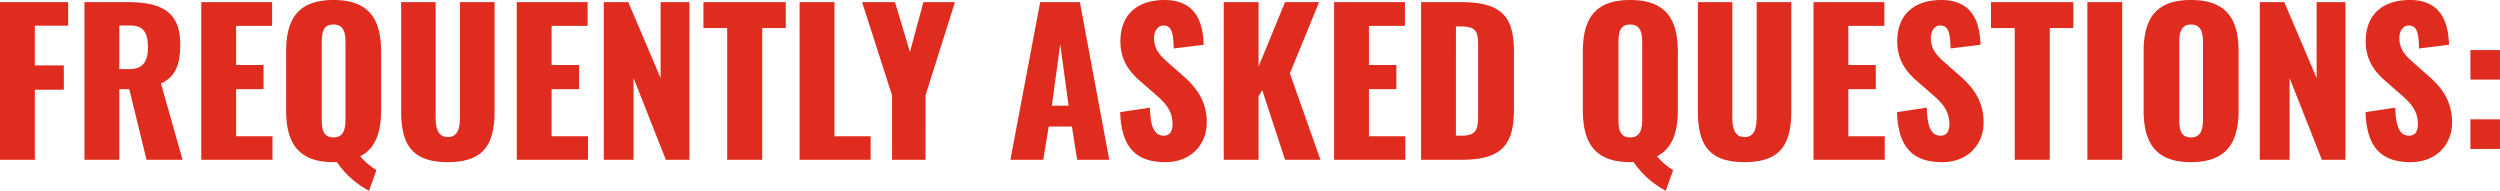 <svg xmlns="http://www.w3.org/2000/svg" width="667.888" height="50.96"><path data-name="Path 19200" d="M0 42.692h9.308v-18.72h7.748v-6.5H9.308V6.864H18.2V.572H0Zm22.568 0h9.308V23.816h2.652l4.628 18.876h9.62l-5.772-20.384c4.16-1.976 5.148-5.408 5.148-10.608C48.152 2.86 42.64.572 34.164.572h-11.6Zm9.308-24.232V6.812h3.016c3.536 0 4.628 2.132 4.628 5.72 0 3.744-1.144 5.928-5.044 5.928Zm21.892 24.232H72.8V36.4h-9.724V23.816h7.332v-6.448h-7.332V6.916h9.62V.572H53.768Zm44.824 8.268 1.976-5.512a17.391 17.391 0 0 1-4.316-3.692c4.056-2.08 5.564-6.4 5.564-12.324V13.78c0-8.684-3.224-13.78-12.74-13.78C79.612 0 76.44 5.1 76.44 13.78v15.652c0 8.684 3.172 13.884 12.636 13.884a4.758 4.758 0 0 0 .884-.052 24.16 24.16 0 0 0 8.632 7.696Zm-9.516-14.248c-2.912 0-3.12-2.548-3.12-4.94v-20.28c0-2.5.208-4.94 3.12-4.94s3.224 2.444 3.224 4.94v20.28c0 2.392-.312 4.94-3.224 4.94Zm30.576 6.6c9.672 0 12.48-4.836 12.48-13.676V.572h-9.256v30.472c0 2.652-.26 5.564-3.224 5.564s-3.276-2.912-3.276-5.564V.572h-9.2V29.64c-.004 8.84 2.752 13.676 12.476 13.676Zm18.408-.62h19.032V36.4h-9.724V23.816h7.332v-6.448h-7.332V6.916h9.62V.572H138.06Zm23.244 0h7.956v-21.84l8.632 21.84h6.292V.572h-7.7v20.28L167.852.572H161.3Zm32.968 0h9.36v-35.2h6.292V.572h-22v6.92h6.344Zm19.346 0h18.98V36.4h-9.672V.572h-9.308Zm24.7 0h8.944V25.48L255.114.572h-8.426L243.1 13.884l-4-13.312h-8.788l8.006 24.908Zm31.616 0h8.784l1.456-8.892h6.188l1.406 8.892h8.58L288.496.572h-10.608Zm11.074-14.456 2.236-16.432 2.236 16.432Zm30.368 15.08c6.708 0 11.024-4.624 11.024-10.608 0-5.824-2.912-9.516-6.552-12.636l-3.484-3.068c-2.446-2.132-4.056-3.796-4.056-6.912 0-1.456.78-3.276 2.5-3.276 2.392 0 2.652 2.392 2.756 6.136l8.008-.988c-.156-4.94-1.456-11.96-10.452-11.96-7.28 0-11.8 3.9-11.8 11.024 0 5.1 2.444 8.268 5.668 10.972l3.64 3.172c2.852 2.44 4.62 4.52 4.62 8.004 0 1.456-.416 3.068-2.34 3.068-2.34 0-3.588-2.028-3.692-7.488l-7.956 1.2c.312 9.356 4.158 13.36 12.116 13.36Zm15.548-.624h9.308V25.74l.986-1.664 6.086 18.616h9.464l-8.164-23.088 7.8-19.032h-9.1l-7.072 17.212V.572h-9.308Zm29.484 0h19.032V36.4h-9.722V23.816h7.33v-6.448h-7.33V6.916h9.62V.572h-18.93Zm23.244 0h10.766c10.868 0 14.04-4.056 14.04-13.52V13.884c0-9.36-3.172-13.312-14.144-13.312h-10.662Zm9.308-6.448V7.072h1.4c4.108 0 4.524 1.508 4.524 5.2v18.356c0 3.8-.26 5.616-4.472 5.616Zm56.058 14.716 1.976-5.512a17.391 17.391 0 0 1-4.316-3.692c4.056-2.08 5.564-6.4 5.564-12.324V13.78c0-8.684-3.224-13.78-12.74-13.78-9.464 0-12.636 5.1-12.636 13.78v15.652c0 8.684 3.172 13.884 12.636 13.884a4.758 4.758 0 0 0 .884-.052 24.16 24.16 0 0 0 8.632 7.696ZM435.5 36.712c-2.912 0-3.12-2.548-3.12-4.94v-20.28c0-2.5.208-4.94 3.12-4.94s3.224 2.444 3.224 4.94v20.28c0 2.392-.312 4.94-3.224 4.94Zm30.576 6.6c9.672 0 12.48-4.836 12.48-13.676V.572H469.3v30.472c0 2.652-.26 5.564-3.224 5.564s-3.276-2.916-3.276-5.564V.572h-9.2V29.64c-.004 8.84 2.752 13.676 12.476 13.676Zm18.408-.62h19.034V36.4h-9.724V23.816h7.332v-6.448h-7.332V6.916h9.62V.572h-18.93Zm34.424.624c6.71 0 11.024-4.624 11.024-10.608 0-5.824-2.912-9.516-6.552-12.636l-3.484-3.068c-2.444-2.132-4.056-3.8-4.056-6.916 0-1.456.78-3.276 2.5-3.276 2.392 0 2.652 2.392 2.756 6.136l8.008-.988C528.948 7.02 527.648 0 518.652 0c-7.28 0-11.8 3.9-11.8 11.024 0 5.1 2.444 8.268 5.668 10.972l3.64 3.172c2.86 2.444 4.628 4.524 4.628 8.008 0 1.456-.416 3.068-2.34 3.068-2.34 0-3.588-2.028-3.692-7.488l-7.956 1.2c.304 9.356 4.152 13.36 12.108 13.36Zm19.344-.624h9.36v-35.2h6.292V.572h-22v6.92h6.344Zm19.4 0h9.308V.572h-9.312Zm27.664.624c9.516 0 12.74-5.2 12.74-13.884V13.78c0-8.684-3.224-13.78-12.74-13.78-9.464 0-12.636 5.1-12.636 13.78v15.652c-.004 8.684 3.168 13.884 12.632 13.884Zm0-6.6c-2.912 0-3.12-2.548-3.12-4.94V11.492c0-2.5.364-4.94 3.12-4.94 2.912 0 3.224 2.444 3.224 4.94v20.28c-.004 2.392-.316 4.94-3.228 4.94Zm18.402 5.976h7.956v-21.84l8.634 21.84h6.292V.572h-7.7v20.28L610.268.572h-6.55Zm40.352.624c6.708 0 11.024-4.628 11.024-10.608 0-5.824-2.912-9.516-6.552-12.636l-3.484-3.068c-2.444-2.132-4.056-3.8-4.056-6.916 0-1.456.78-3.276 2.5-3.276 2.392 0 2.652 2.392 2.756 6.136l8.008-.988C654.11 7.02 652.81 0 643.814 0c-7.28 0-11.8 3.9-11.8 11.024 0 5.1 2.444 8.268 5.668 10.972l3.64 3.172c2.86 2.444 4.628 4.524 4.628 8.008 0 1.456-.416 3.068-2.34 3.068-2.34 0-3.588-2.028-3.692-7.488l-7.956 1.2c.306 9.356 4.156 13.36 12.11 13.36Zm15.912-22.048h7.9v-7.9h-7.9Zm0 18.512h7.9v-7.9h-7.9Z" fill="#e02c1f"/></svg>